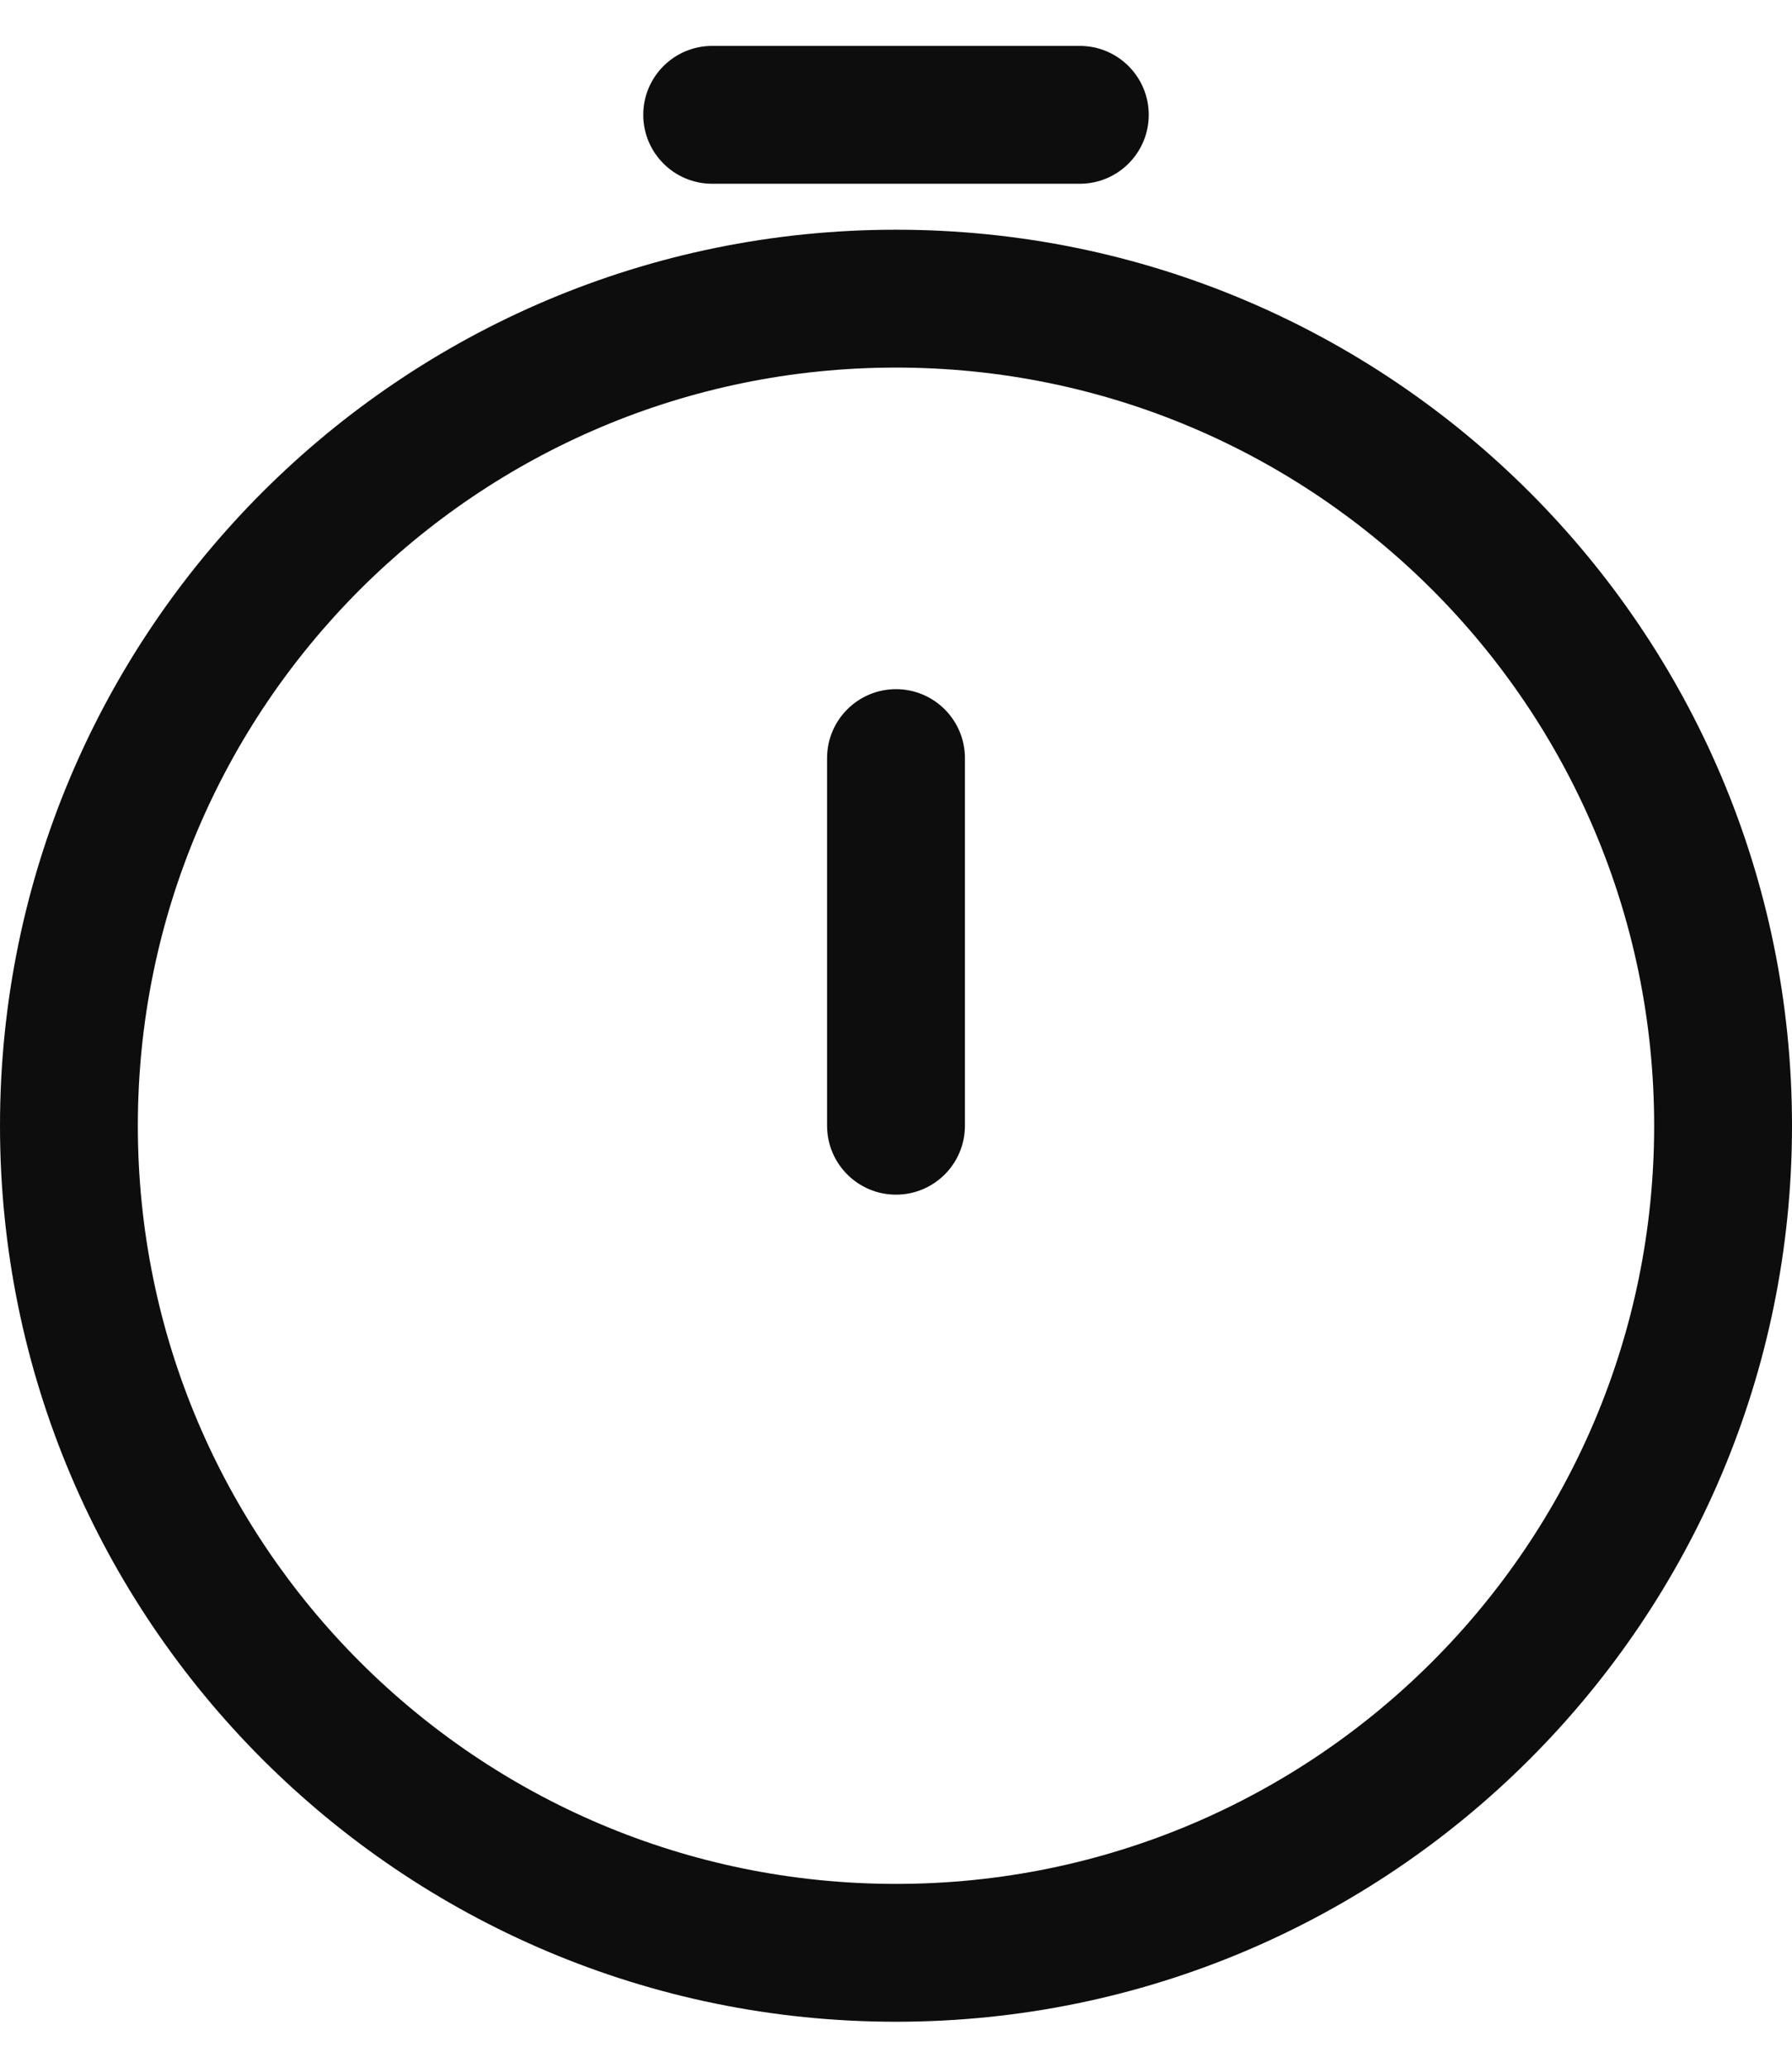 <svg width="26" height="30" viewBox="0 0 26 30" fill="none" xmlns="http://www.w3.org/2000/svg">
<path fill-rule="evenodd" clip-rule="evenodd" d="M9.333 1.666C9.333 1.114 9.781 0.666 10.333 0.666H15.667C16.219 0.666 16.667 1.114 16.667 1.666C16.667 2.218 16.219 2.666 15.667 2.666H10.333C9.781 2.666 9.333 2.218 9.333 1.666ZM13 5.333C6.925 5.333 2 10.258 2 16.333C2 22.408 6.925 27.333 13 27.333C19.075 27.333 24 22.408 24 16.333C24 10.258 19.075 5.333 13 5.333ZM0 16.333C0 9.153 5.82 3.333 13 3.333C20.18 3.333 26 9.153 26 16.333C26 23.512 20.18 29.333 13 29.333C5.82 29.333 0 23.512 0 16.333ZM13 9.999C13.552 9.999 14 10.447 14 10.999V16.333C14 16.885 13.552 17.333 13 17.333C12.448 17.333 12 16.885 12 16.333V10.999C12 10.447 12.448 9.999 13 9.999Z" fill="#0D0D0D"/>
</svg>
